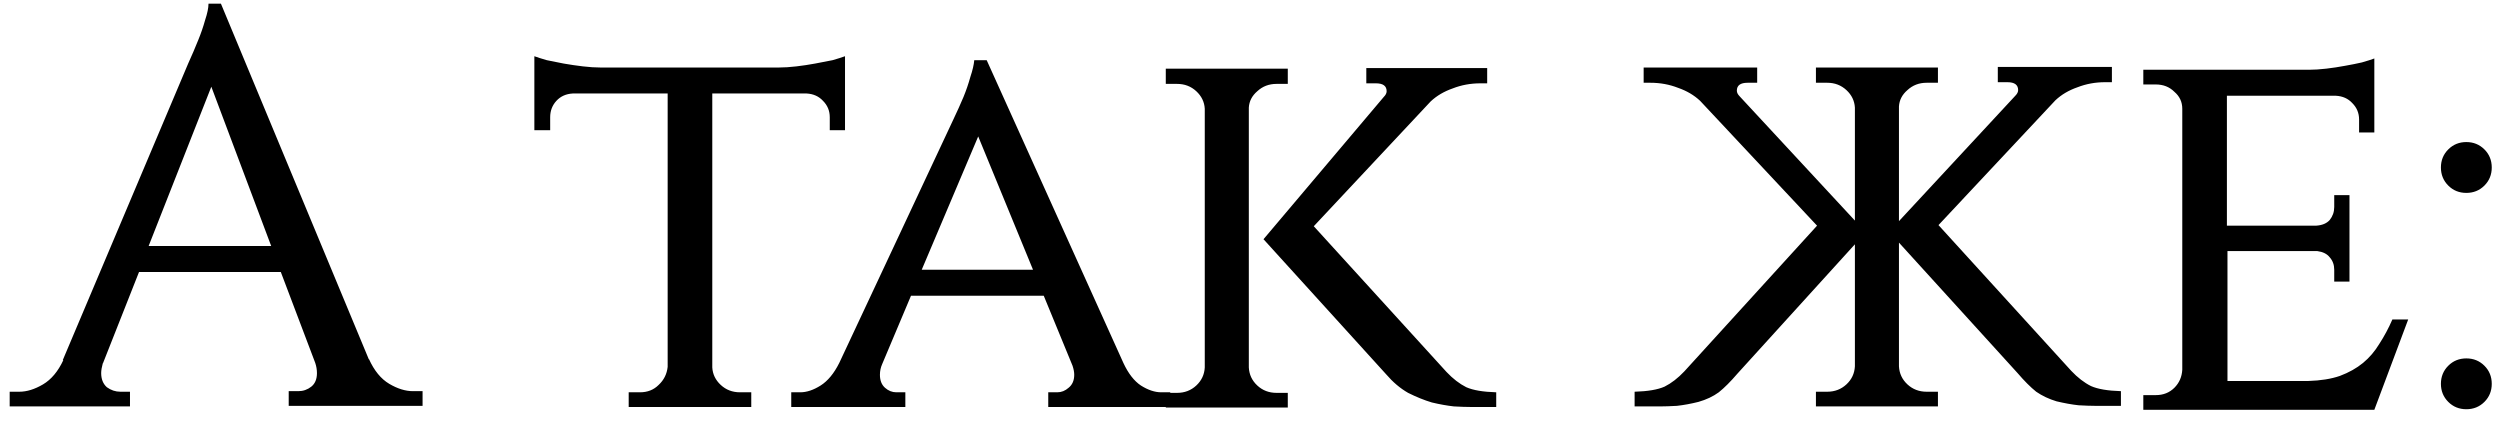 <?xml version="1.0" encoding="UTF-8"?> <svg xmlns="http://www.w3.org/2000/svg" width="172" height="29" viewBox="0 0 172 29" fill="none"><path d="M25.381 24.736V24.697C25.744 25.5 26.21 26.07 26.78 26.407C27.35 26.744 27.894 26.912 28.412 26.912H29.073V27.922H19.863V26.912H20.524C20.86 26.912 21.158 26.808 21.418 26.601C21.677 26.394 21.806 26.083 21.806 25.668C21.806 25.435 21.767 25.202 21.689 24.969L19.319 18.712H9.565L7.078 25.008V24.969C7 25.254 6.961 25.487 6.961 25.668C6.961 26.083 7.091 26.407 7.35 26.64C7.635 26.847 7.946 26.951 8.283 26.951H8.943V27.961H0.666V26.951H1.327C1.845 26.951 2.389 26.782 2.959 26.446C3.529 26.109 3.995 25.552 4.358 24.775H4.319L12.946 4.373C13.205 3.803 13.438 3.259 13.645 2.741C13.827 2.3 13.982 1.847 14.112 1.381C14.267 0.914 14.345 0.539 14.345 0.254H15.2L25.381 24.736ZM18.658 16.925L14.539 5.966L10.226 16.925H18.658ZM53.591 4.645C53.953 4.645 54.355 4.619 54.795 4.567C55.236 4.515 55.663 4.45 56.078 4.373C56.518 4.295 56.92 4.217 57.282 4.14C57.645 4.036 57.93 3.945 58.137 3.868V8.958H57.088V8.065C57.088 7.624 56.933 7.248 56.622 6.938C56.337 6.627 55.961 6.458 55.495 6.432H49.005V25.28C49.031 25.746 49.225 26.148 49.588 26.484C49.951 26.821 50.391 26.99 50.909 26.99H51.687V28H43.254V26.99H44.031C44.549 26.99 44.977 26.821 45.313 26.484C45.676 26.148 45.883 25.733 45.935 25.241V6.432H39.407C38.94 6.458 38.565 6.627 38.28 6.938C37.995 7.248 37.852 7.624 37.852 8.065V8.958H36.764V3.868C36.971 3.945 37.256 4.036 37.619 4.14C37.982 4.217 38.37 4.295 38.785 4.373C39.225 4.45 39.666 4.515 40.106 4.567C40.547 4.619 40.948 4.645 41.311 4.645H53.591ZM77.288 24.969C77.625 25.694 78.027 26.212 78.493 26.523C78.985 26.834 79.452 26.99 79.892 26.99H80.514V28H72.12V26.99H72.742C73.027 26.99 73.286 26.886 73.519 26.679C73.778 26.471 73.907 26.174 73.907 25.785C73.907 25.604 73.869 25.396 73.791 25.163L71.809 20.345H62.677L60.695 25.047C60.591 25.28 60.539 25.526 60.539 25.785C60.539 26.174 60.656 26.471 60.889 26.679C61.122 26.886 61.381 26.99 61.666 26.99H62.288V28H54.438V26.99H55.06C55.501 26.99 55.967 26.834 56.459 26.523C56.951 26.212 57.379 25.694 57.742 24.969L65.591 8.22C65.85 7.676 66.084 7.158 66.291 6.666C66.472 6.225 66.628 5.772 66.757 5.305C66.913 4.839 67.003 4.45 67.029 4.14H67.884L77.288 24.969ZM71.071 18.557L67.301 9.386L63.415 18.557H71.071ZM99.52 25.591C99.96 26.057 100.414 26.407 100.88 26.64C101.346 26.847 102.033 26.964 102.94 26.99V28H101.152C100.867 28 100.491 27.987 100.025 27.961C99.559 27.909 99.054 27.819 98.51 27.689C97.991 27.534 97.447 27.314 96.877 27.029C96.333 26.718 95.828 26.29 95.362 25.746L86.929 16.458L95.206 6.666C95.336 6.536 95.401 6.406 95.401 6.277C95.401 5.914 95.155 5.733 94.662 5.733H94.002V4.684H102.318V5.733H101.852C101.178 5.733 100.543 5.849 99.947 6.083C99.352 6.29 98.846 6.588 98.432 6.976L90.388 15.565L99.52 25.591ZM85.919 25.28C85.945 25.772 86.139 26.186 86.502 26.523C86.864 26.86 87.305 27.029 87.823 27.029H88.6V28.039H80.206V27.029H80.983C81.502 27.029 81.942 26.86 82.305 26.523C82.667 26.186 82.862 25.772 82.888 25.28V7.482C82.862 7.015 82.667 6.614 82.305 6.277C81.942 5.94 81.502 5.772 80.983 5.772H80.206V4.723H88.6V5.772H87.823C87.305 5.772 86.864 5.94 86.502 6.277C86.139 6.588 85.945 6.963 85.919 7.404V25.28ZM125.013 15.526L116.969 6.938C116.555 6.549 116.05 6.251 115.454 6.044C114.858 5.811 114.223 5.694 113.549 5.694H113.083V4.645H120.894V5.694H120.234C119.741 5.694 119.495 5.875 119.495 6.238C119.495 6.368 119.56 6.497 119.689 6.627L127.617 15.176V7.404C127.591 6.938 127.397 6.536 127.034 6.199C126.671 5.862 126.231 5.694 125.713 5.694H124.936V4.645H133.33V5.694H132.552C132.034 5.694 131.594 5.862 131.231 6.199C130.868 6.51 130.674 6.886 130.648 7.326V15.215L138.653 6.588C138.783 6.458 138.848 6.329 138.848 6.199C138.848 5.837 138.602 5.655 138.109 5.655H137.449V4.606H145.299V5.655H144.832C144.159 5.655 143.524 5.772 142.928 6.005C142.332 6.212 141.827 6.51 141.413 6.899L133.368 15.487L142.501 25.513C142.941 25.979 143.394 26.329 143.861 26.562C144.327 26.769 145.014 26.886 145.92 26.912V27.922H144.133C143.848 27.922 143.472 27.909 143.006 27.883C142.539 27.832 142.034 27.741 141.49 27.611C140.972 27.456 140.506 27.236 140.091 26.951C139.703 26.64 139.275 26.212 138.809 25.668L130.648 16.692V25.202C130.674 25.694 130.868 26.109 131.231 26.446C131.594 26.782 132.034 26.951 132.552 26.951H133.33V27.961H124.936V26.951H125.713C126.231 26.951 126.671 26.782 127.034 26.446C127.397 26.109 127.591 25.694 127.617 25.202V16.808L119.534 25.707C119.068 26.251 118.64 26.679 118.252 26.99C117.863 27.275 117.397 27.495 116.853 27.65C116.335 27.78 115.842 27.87 115.376 27.922C114.91 27.948 114.534 27.961 114.249 27.961H112.461V26.951C113.368 26.925 114.055 26.808 114.521 26.601C114.987 26.368 115.441 26.018 115.881 25.552L125.013 15.526ZM163.354 28.194H147.46V27.184H148.315C148.833 27.184 149.26 27.015 149.597 26.679C149.934 26.342 150.115 25.927 150.141 25.435V7.482C150.141 7.015 149.96 6.627 149.597 6.316C149.26 5.979 148.833 5.811 148.315 5.811H147.46V4.8H158.846C159.209 4.8 159.61 4.774 160.051 4.723C160.491 4.671 160.919 4.606 161.333 4.528C161.774 4.45 162.162 4.373 162.499 4.295C162.862 4.191 163.147 4.101 163.354 4.023V9.114H162.305V8.22C162.305 7.78 162.149 7.404 161.838 7.093C161.553 6.782 161.178 6.614 160.711 6.588H153.211V15.526H159.351C159.766 15.5 160.077 15.37 160.284 15.137C160.491 14.878 160.595 14.58 160.595 14.243V13.427H161.644V19.373H160.595V18.557C160.595 18.22 160.491 17.935 160.284 17.702C160.103 17.469 159.818 17.326 159.429 17.274H153.25V26.212H158.807C159.662 26.186 160.387 26.07 160.983 25.863C161.605 25.63 162.136 25.332 162.577 24.969C163.017 24.606 163.393 24.166 163.704 23.648C164.04 23.13 164.338 22.573 164.597 21.977H165.685L163.354 28.194ZM169.684 13.272C169.192 13.272 168.777 13.104 168.441 12.767C168.104 12.43 167.935 12.015 167.935 11.523C167.935 11.031 168.104 10.616 168.441 10.28C168.777 9.943 169.192 9.774 169.684 9.774C170.176 9.774 170.591 9.943 170.928 10.28C171.265 10.616 171.433 11.031 171.433 11.523C171.433 12.015 171.265 12.43 170.928 12.767C170.591 13.104 170.176 13.272 169.684 13.272ZM169.684 28.155C169.192 28.155 168.777 27.987 168.441 27.65C168.104 27.314 167.935 26.899 167.935 26.407C167.935 25.915 168.104 25.5 168.441 25.163C168.777 24.826 169.192 24.658 169.684 24.658C170.176 24.658 170.591 24.826 170.928 25.163C171.265 25.5 171.433 25.915 171.433 26.407C171.433 26.899 171.265 27.314 170.928 27.65C170.591 27.987 170.176 28.155 169.684 28.155Z" fill="black"></path></svg> 